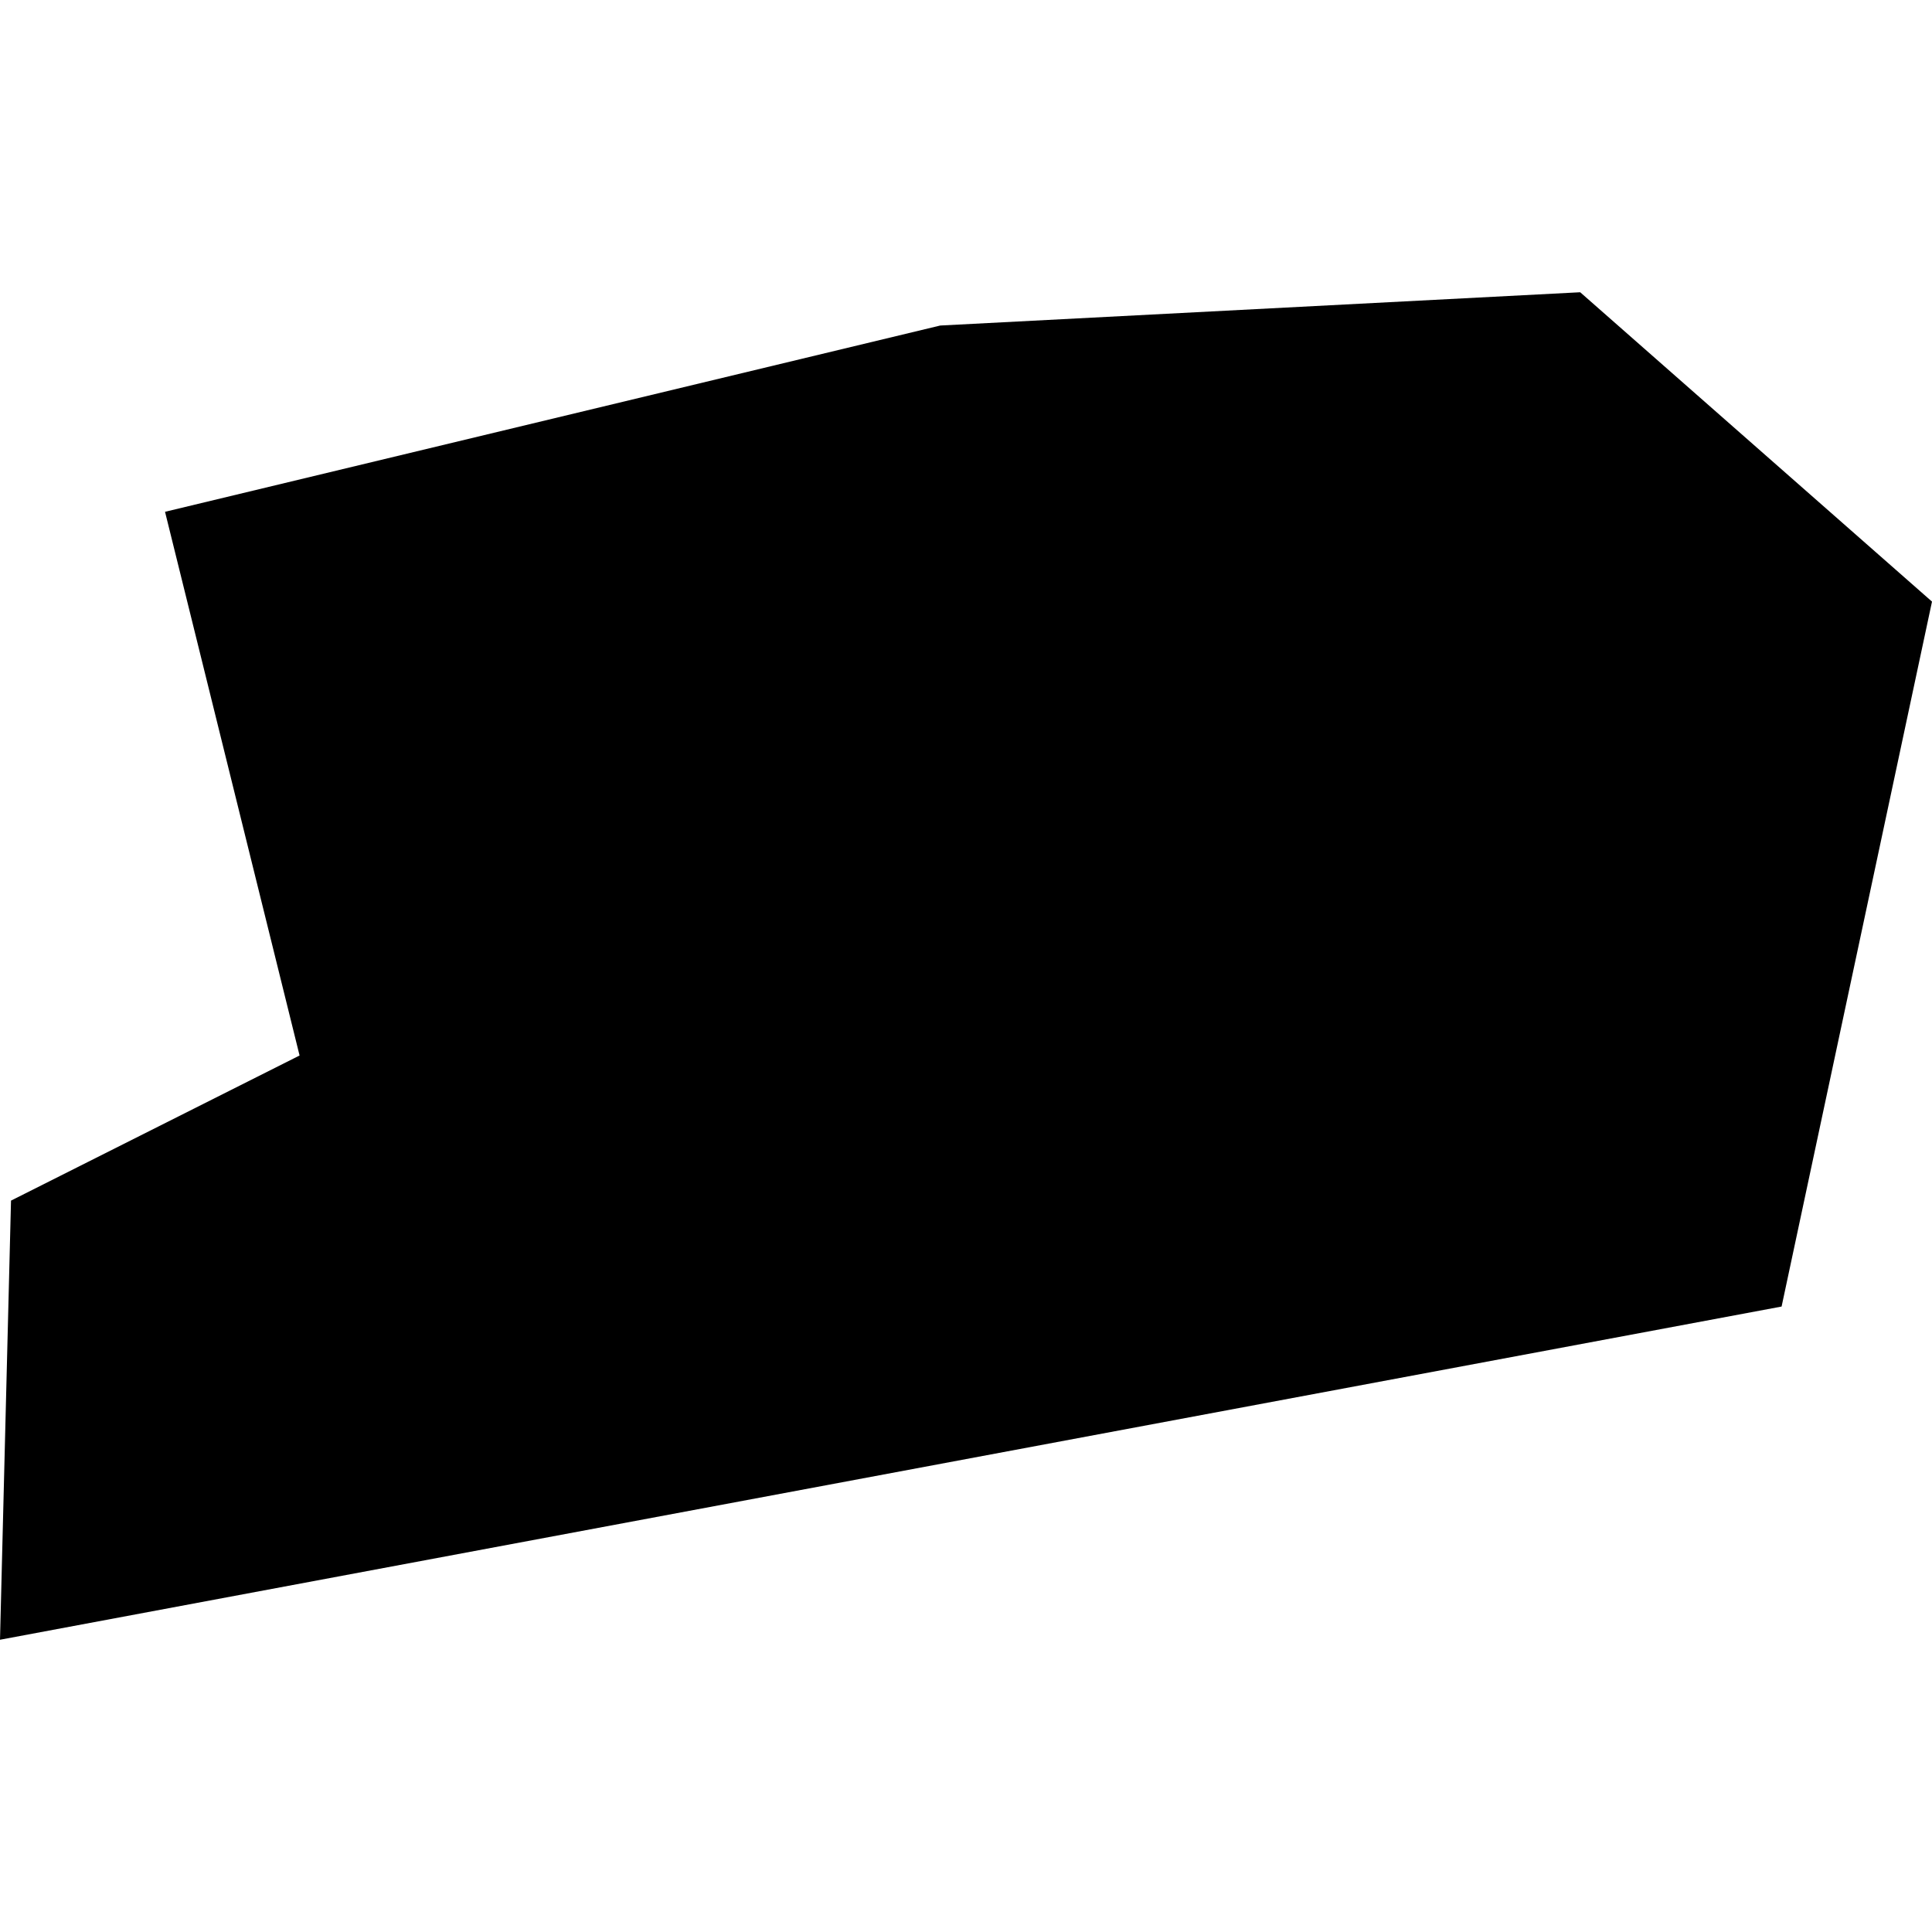 <?xml version="1.0" encoding="utf-8" standalone="no"?>
<!DOCTYPE svg PUBLIC "-//W3C//DTD SVG 1.1//EN"
  "http://www.w3.org/Graphics/SVG/1.1/DTD/svg11.dtd">
<!-- Created with matplotlib (https://matplotlib.org/) -->
<svg height="288pt" version="1.1" viewBox="0 0 288 288" width="288pt" xmlns="http://www.w3.org/2000/svg" xmlns:xlink="http://www.w3.org/1999/xlink">
 <defs>
  <style type="text/css">
*{stroke-linecap:butt;stroke-linejoin:round;}
  </style>
 </defs>
 <g id="figure_1">
  <g id="patch_1">
   <path d="M 0 288 
L 288 288 
L 288 0 
L 0 0 
z
" style="fill:none;opacity:0;"/>
  </g>
  <g id="axes_1">
   <g id="PatchCollection_1">
    <path clip-path="url(#pedcae11c8b)" d="M 24.601 76.293 
L 140.157 48.526 
L 235.557 43.566 
L 288 89.681 
L 265.579 194.764 
L 0 244.434 
L 1.642 178.973 
L 44.657 157.342 
L 24.601 76.293 
"/>
   </g>
  </g>
 </g>
 <defs>
  <clipPath id="pedcae11c8b">
   <rect height="200.868" width="288" x="0" y="43.566"/>
  </clipPath>
 </defs>
</svg>
